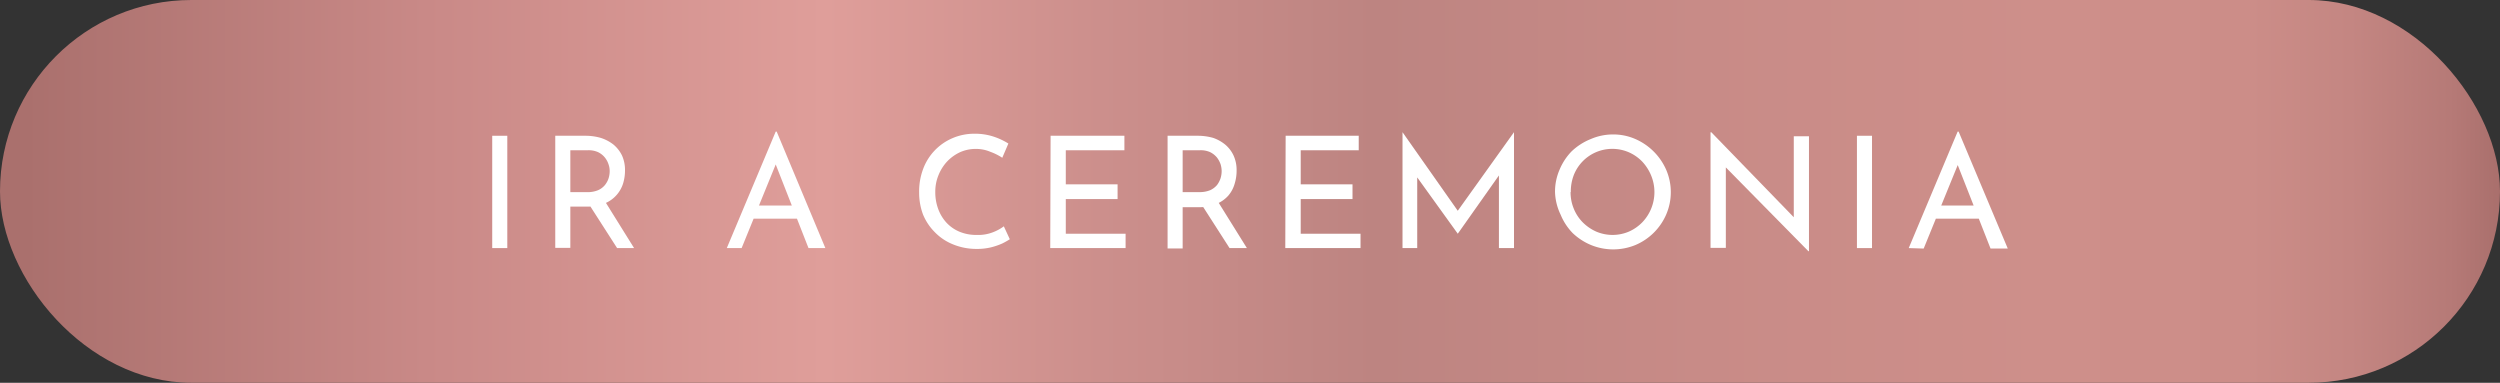 <svg xmlns="http://www.w3.org/2000/svg" xmlns:xlink="http://www.w3.org/1999/xlink" viewBox="0 0 209 32"><rect x="0" y="0" width="209" height="32" fill="#333333" stroke="none"/><defs><style>.cls-1{fill:url(#Degradado_sin_nombre_34);}.cls-2{fill:#fff;}</style><linearGradient id="Degradado_sin_nombre_34" y1="16" x2="209" y2="16" gradientUnits="userSpaceOnUse"><stop offset="0.01" stop-color="#aa706d"></stop><stop offset="0.17" stop-color="#c98987"></stop><stop offset="0.33" stop-color="#df9e9a"></stop><stop offset="0.44" stop-color="#cc8f8c"></stop><stop offset="0.55" stop-color="#bd8481"></stop><stop offset="0.68" stop-color="#c88b87"></stop><stop offset="0.82" stop-color="#ce8f8a"></stop><stop offset="0.9" stop-color="#cc8d88"></stop><stop offset="0.94" stop-color="#c48682"></stop><stop offset="0.98" stop-color="#b67a77"></stop><stop offset="1" stop-color="#a96f6c"></stop></linearGradient></defs><g id="Capa_2" data-name="Capa 2"><g id="Capa_1-2" data-name="Capa 1"><rect class="cls-1" width="209" height="32" rx="16"></rect><path class="cls-2" d="M41.15,11.35h1.26v9.39H41.15Z"></path><path class="cls-2" d="M48.91,11.35a4.58,4.58,0,0,1,1.32.18,3.35,3.35,0,0,1,1.06.56A2.78,2.78,0,0,1,52,13a2.91,2.91,0,0,1,.25,1.25,3.69,3.69,0,0,1-.16,1.09A2.66,2.66,0,0,1,50.57,17a3.66,3.66,0,0,1-1.5.27H47.68v3.45H46.42V11.35ZM49,16.06A2.28,2.28,0,0,0,50,15.9a1.56,1.56,0,0,0,.58-.44,1.8,1.8,0,0,0,.3-.56,2.06,2.06,0,0,0,.09-.59,1.69,1.69,0,0,0-.1-.58,1.77,1.77,0,0,0-.31-.57,1.66,1.66,0,0,0-.56-.44,1.94,1.94,0,0,0-.84-.16H47.68v3.5Zm1.55.73,2.46,3.95H51.59l-2.51-3.91Z"></path><path class="cls-2" d="M60.76,20.74,64.85,11h.08L69,20.74H67.59l-3.06-7.81.89-.58L62,20.74Zm2.4-3.56h3.5l.42,1.1H62.8Z"></path><path class="cls-2" d="M84.42,20a6.39,6.39,0,0,1-.64.36,5.72,5.72,0,0,1-.94.32,4.93,4.93,0,0,1-1.19.13,5.15,5.15,0,0,1-2-.39,4.37,4.37,0,0,1-1.49-1,4.51,4.51,0,0,1-1-1.5,5.18,5.18,0,0,1-.32-1.81,5.36,5.36,0,0,1,.34-2,4.49,4.49,0,0,1,2.45-2.56,4.58,4.58,0,0,1,1.86-.37,4.93,4.93,0,0,1,1.54.23A5.64,5.64,0,0,1,84.3,12l-.51,1.19a4.66,4.66,0,0,0-1-.5,3.05,3.05,0,0,0-1.22-.24,3.19,3.19,0,0,0-1.3.27,3.56,3.56,0,0,0-1.08.77,3.7,3.7,0,0,0-.73,1.15,3.62,3.62,0,0,0-.27,1.41,4,4,0,0,0,.24,1.41,3.43,3.43,0,0,0,.69,1.15,3.15,3.15,0,0,0,1.09.76,3.61,3.61,0,0,0,1.43.27A3.38,3.38,0,0,0,83,19.42a3.76,3.76,0,0,0,.92-.5Z"></path><path class="cls-2" d="M87.83,11.35H94v1.21H89.1v2.85h4.33v1.23H89.1v2.9h5v1.2h-6.3Z"></path><path class="cls-2" d="M100.11,11.35a4.68,4.68,0,0,1,1.32.18,3.3,3.3,0,0,1,1,.56,2.65,2.65,0,0,1,.7.92,2.91,2.91,0,0,1,.25,1.25,3.69,3.69,0,0,1-.16,1.09,2.63,2.63,0,0,1-.53,1,2.68,2.68,0,0,1-1,.7,3.66,3.66,0,0,1-1.5.27H98.87v3.45H97.61V11.35Zm.13,4.71a2.32,2.32,0,0,0,.93-.16,1.65,1.65,0,0,0,.58-.44,2,2,0,0,0,.29-.56,2.06,2.06,0,0,0,.09-.59,2,2,0,0,0-.09-.58,2,2,0,0,0-.31-.57,1.77,1.77,0,0,0-.56-.44,1.94,1.94,0,0,0-.84-.16H98.87v3.5Zm1.54.73,2.46,3.95h-1.45l-2.51-3.91Z"></path><path class="cls-2" d="M107.48,11.35h6.11v1.21h-4.85v2.85h4.33v1.23h-4.33v2.9h5v1.2h-6.29Z"></path><path class="cls-2" d="M117.25,20.74V11.05h0l4.92,7-.53-.11,4.93-6.89h0v9.69h-1.26V13.91l.09.63-3.53,5h0l-3.6-5,.21-.58v6.78Z"></path><path class="cls-2" d="M130,16.05a4.58,4.58,0,0,1,.37-1.84,4.9,4.9,0,0,1,1-1.54A5,5,0,0,1,133,11.62a4.66,4.66,0,0,1,1.87-.38,4.59,4.59,0,0,1,1.84.38,5,5,0,0,1,2.59,2.59,4.72,4.72,0,0,1,0,3.71,4.87,4.87,0,0,1-2.57,2.56,4.89,4.89,0,0,1-3.73,0,5,5,0,0,1-1.53-1,4.85,4.85,0,0,1-1-1.53A4.65,4.65,0,0,1,130,16.05Zm1.3,0a3.57,3.57,0,0,0,.27,1.4,3.48,3.48,0,0,0,.75,1.14,3.73,3.73,0,0,0,1.12.77,3.49,3.49,0,0,0,2.74,0,3.57,3.57,0,0,0,1.11-.77,3.63,3.63,0,0,0,.74-1.13,3.64,3.64,0,0,0,0-2.8,3.84,3.84,0,0,0-.74-1.15,3.53,3.53,0,0,0-1.12-.78,3.48,3.48,0,0,0-2.76,0,3.46,3.46,0,0,0-1.85,1.93A3.8,3.8,0,0,0,131.32,16.05Z"></path><path class="cls-2" d="M151.18,21l-7.26-7.37.36.09,0,7H143V11.06h.07l7.18,7.4-.29-.07,0-7h1.27V21Z"></path><path class="cls-2" d="M155.24,11.35h1.26v9.39h-1.26Z"></path><path class="cls-2" d="M159.57,20.74,163.66,11h.08l4.11,9.78h-1.44l-3.07-7.81.9-.58-3.42,8.39Zm2.4-3.56h3.5l.42,1.1h-4.28Z"></path></g></g></svg>